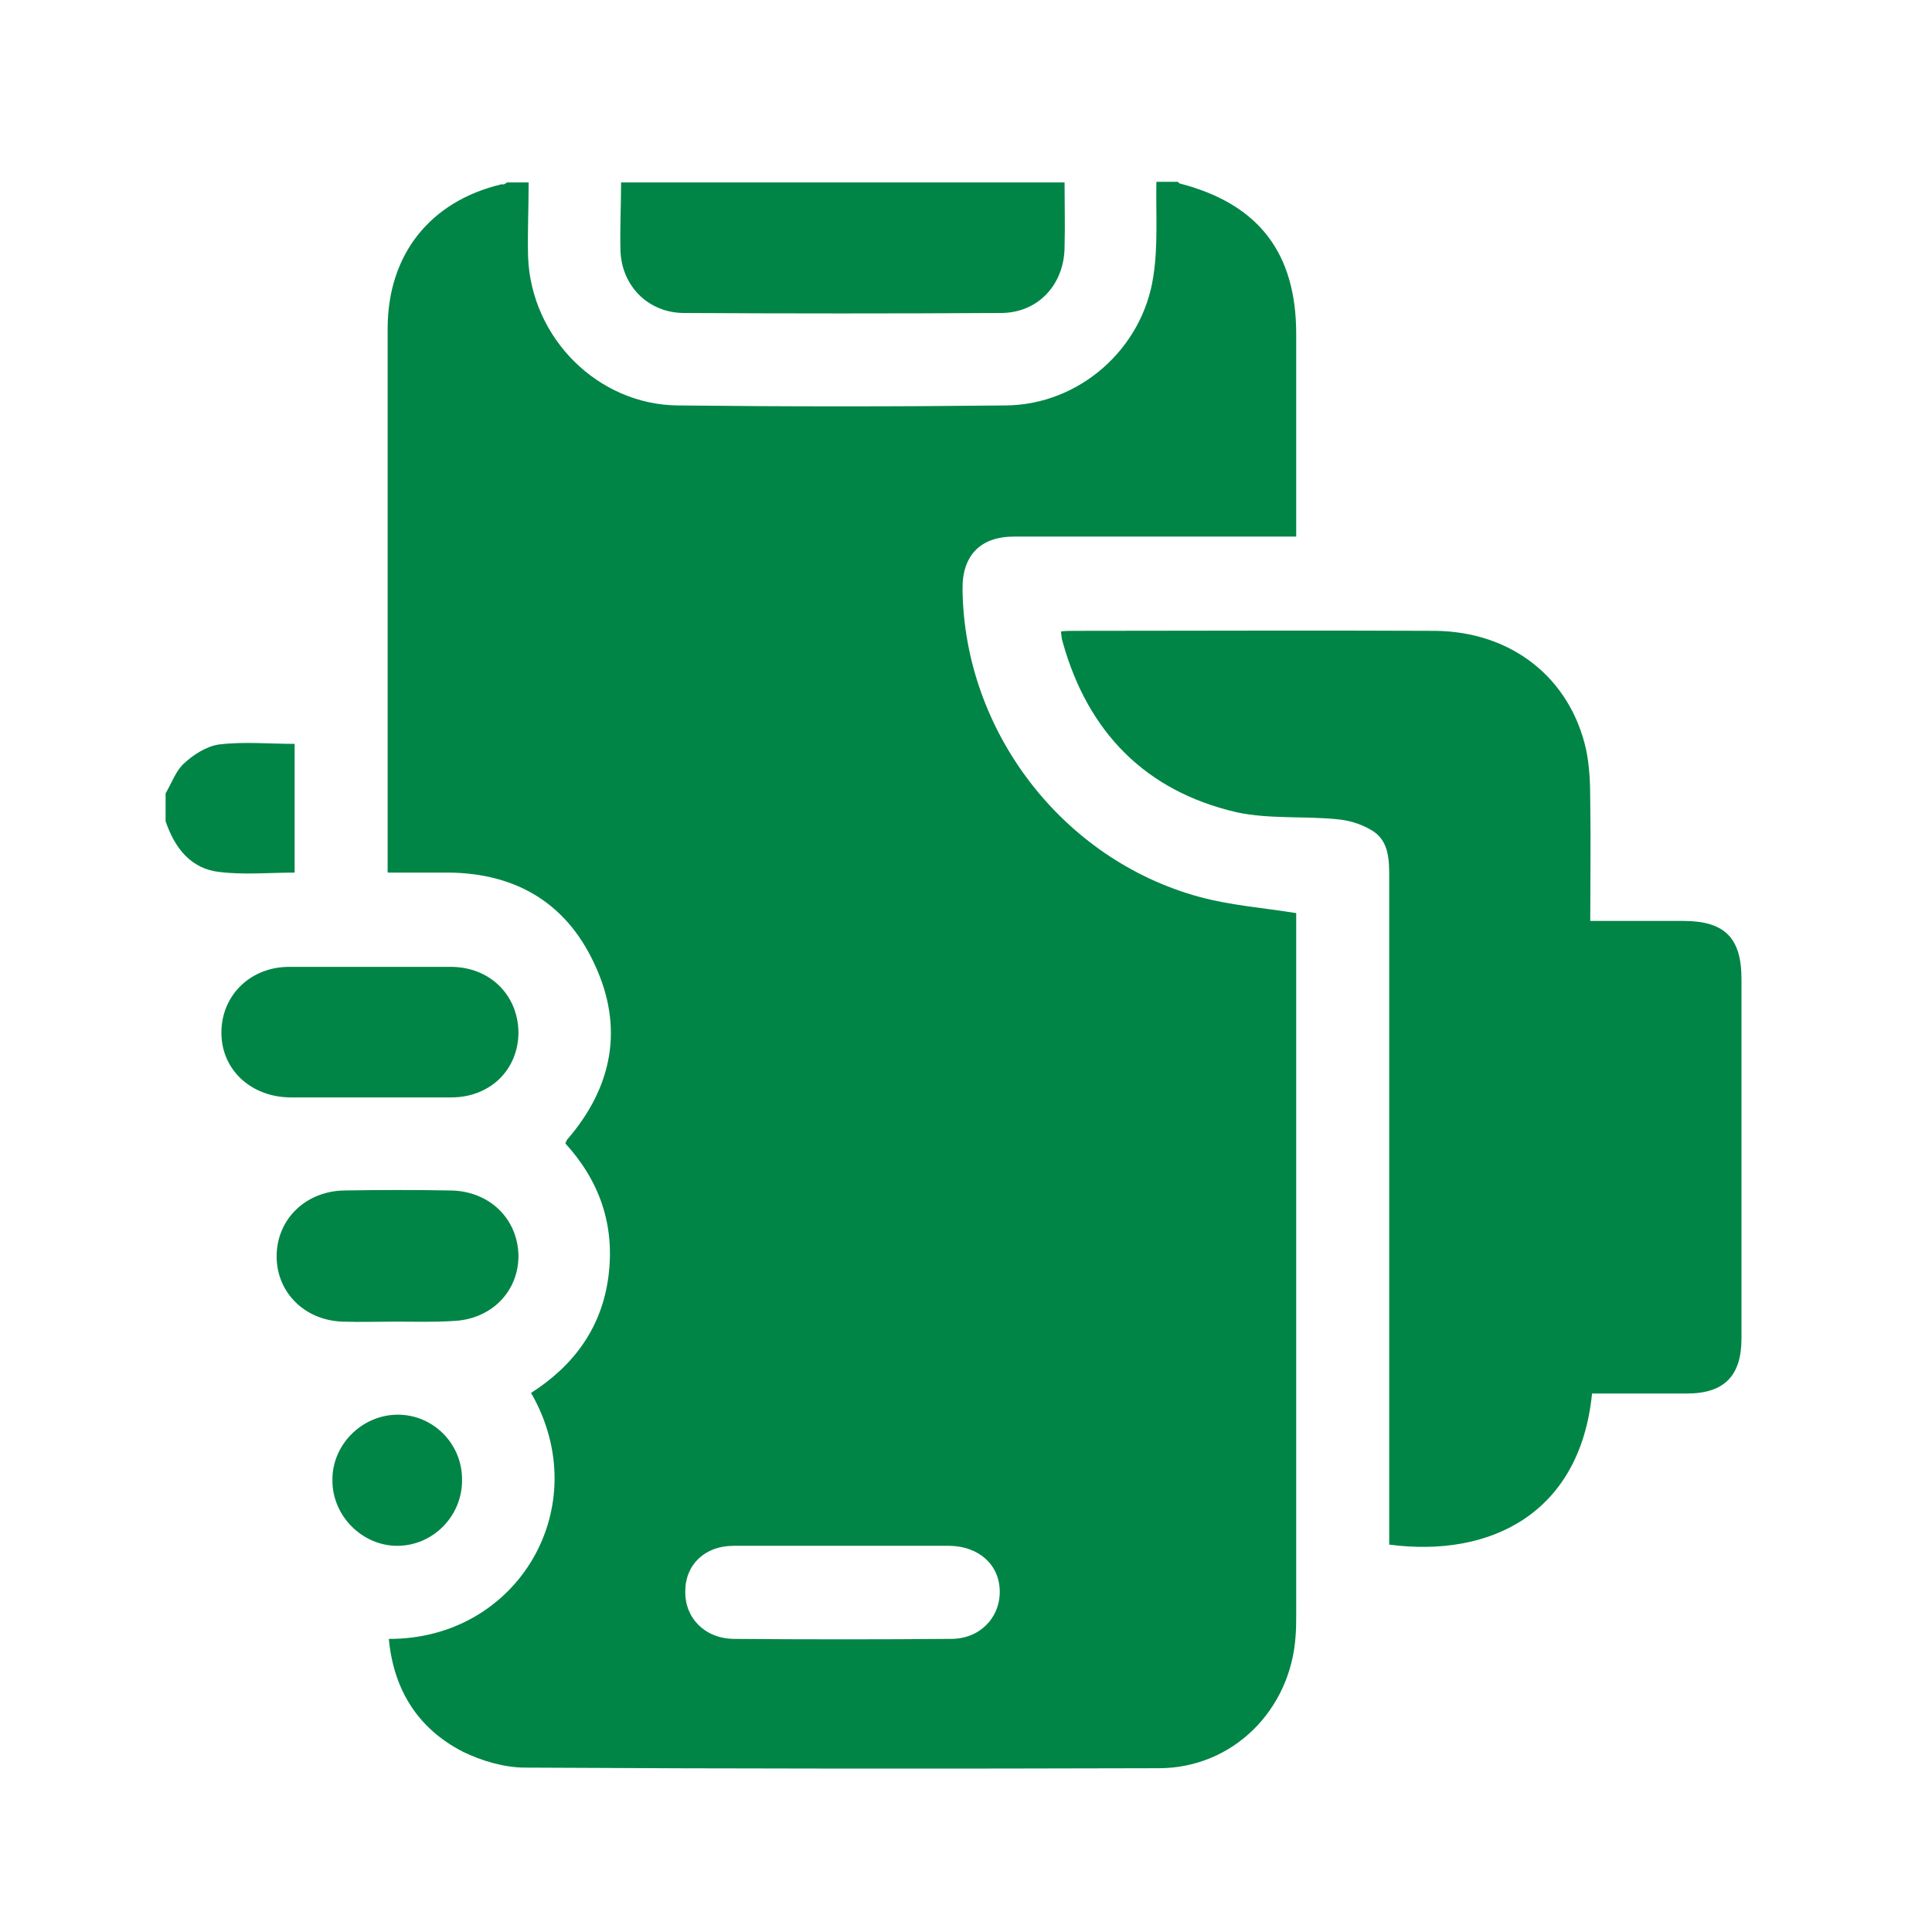<svg width="70" height="70" viewBox="0 0 70 70" fill="none" xmlns="http://www.w3.org/2000/svg">
<path d="M18.372 6.61C18.633 6.61 18.894 6.61 19.154 6.61C19.154 7.508 19.111 8.406 19.133 9.303C19.241 12.237 21.655 14.668 24.569 14.69C28.526 14.734 32.483 14.734 36.44 14.69C39.093 14.668 41.398 12.653 41.789 10.004C41.963 8.887 41.876 7.727 41.898 6.588C42.159 6.588 42.419 6.588 42.68 6.588C42.702 6.61 42.724 6.654 42.767 6.654C45.616 7.398 46.964 9.172 46.964 12.106C46.964 14.339 46.964 16.551 46.964 18.784C46.964 18.982 46.964 19.178 46.964 19.441C46.659 19.441 46.442 19.441 46.224 19.441C43.072 19.441 39.897 19.441 36.745 19.441C35.505 19.441 34.853 20.142 34.875 21.368C34.94 26.492 38.484 31.134 43.441 32.492C44.55 32.798 45.724 32.886 46.964 33.083C46.964 33.236 46.964 33.477 46.964 33.718C46.964 41.973 46.964 50.227 46.964 58.482C46.964 58.745 46.964 59.008 46.942 59.271C46.768 61.964 44.659 64.066 41.985 64.066C34.331 64.088 26.678 64.088 19.024 64.044C18.285 64.044 17.459 63.803 16.785 63.475C15.154 62.643 14.262 61.241 14.088 59.38C18.763 59.402 21.611 54.585 19.241 50.468C20.785 49.483 21.807 48.104 22.046 46.242C22.285 44.381 21.72 42.783 20.481 41.425C20.524 41.359 20.524 41.316 20.546 41.294C22.198 39.389 22.612 37.221 21.546 34.944C20.481 32.623 18.546 31.572 16.023 31.616C15.371 31.616 14.741 31.616 14.045 31.616C14.045 31.353 14.045 31.134 14.045 30.937C14.045 28.331 14.045 25.726 14.045 23.142C14.045 19.398 14.045 15.653 14.045 11.909C14.045 9.216 15.589 7.289 18.176 6.676C18.263 6.698 18.306 6.654 18.372 6.61ZM30.526 56.008C29.2 56.008 27.895 56.008 26.569 56.008C25.547 56.008 24.829 56.687 24.829 57.65C24.808 58.614 25.525 59.358 26.569 59.38C29.2 59.402 31.831 59.402 34.462 59.38C35.483 59.38 36.223 58.636 36.223 57.672C36.223 56.709 35.483 56.03 34.418 56.008C33.135 56.008 31.831 56.008 30.526 56.008Z" fill="#008546"/>
<path d="M38.571 6.61C38.571 7.398 38.593 8.187 38.571 8.975C38.549 10.332 37.593 11.34 36.266 11.34C32.44 11.362 28.613 11.362 24.786 11.34C23.503 11.34 22.525 10.376 22.481 9.084C22.459 8.274 22.503 7.442 22.503 6.61C27.852 6.61 33.222 6.61 38.571 6.61Z" fill="#008546"/>
<path d="M6 28.747C6.217 28.375 6.37 27.937 6.652 27.674C7 27.346 7.479 27.039 7.935 26.974C8.827 26.864 9.74 26.952 10.675 26.952C10.675 28.528 10.675 30.061 10.675 31.616C9.74 31.616 8.848 31.703 7.957 31.594C6.913 31.484 6.326 30.718 6 29.754C6 29.404 6 29.076 6 28.747Z" fill="#008546"/>
<path d="M38.44 22.879C38.614 22.857 38.745 22.857 38.875 22.857C43.246 22.857 47.616 22.835 51.986 22.857C54.748 22.879 56.879 24.543 57.465 27.149C57.596 27.762 57.618 28.419 57.618 29.054C57.639 30.477 57.618 31.9 57.618 33.367C58.77 33.367 59.879 33.367 60.988 33.367C62.488 33.367 63.097 33.98 63.097 35.469C63.097 39.805 63.097 44.162 63.097 48.498C63.097 49.855 62.466 50.49 61.118 50.49C59.966 50.49 58.814 50.49 57.683 50.49C57.248 54.848 53.987 56.446 50.334 55.964C50.334 55.745 50.334 55.505 50.334 55.264C50.334 47.425 50.334 39.586 50.334 31.747C50.334 31.134 50.312 30.499 49.769 30.127C49.399 29.886 48.942 29.733 48.507 29.689C47.268 29.557 45.985 29.689 44.789 29.426C41.506 28.66 39.419 26.536 38.506 23.273C38.462 23.142 38.462 23.032 38.44 22.879Z" fill="#008546"/>
<path d="M13.393 39.761C12.436 39.761 11.457 39.761 10.501 39.761C9.066 39.739 8 38.732 8.022 37.374C8.044 36.039 9.087 35.031 10.479 35.031C12.436 35.031 14.371 35.031 16.328 35.031C17.741 35.031 18.763 36.039 18.785 37.396C18.785 38.754 17.763 39.761 16.35 39.761C15.349 39.761 14.371 39.761 13.393 39.761Z" fill="#008546"/>
<path d="M14.371 47.885C13.719 47.885 13.066 47.907 12.414 47.885C11.044 47.841 10.023 46.834 10.023 45.52C10.023 44.184 11.066 43.155 12.479 43.133C13.762 43.111 15.045 43.111 16.328 43.133C17.741 43.155 18.763 44.162 18.785 45.498C18.785 46.812 17.785 47.819 16.393 47.863C15.719 47.907 15.045 47.885 14.371 47.885Z" fill="#008546"/>
<path d="M16.741 53.6C16.763 54.913 15.697 56.008 14.393 56.008C13.132 56.008 12.044 54.935 12.044 53.643C12.023 52.352 13.11 51.257 14.415 51.257C15.697 51.257 16.741 52.308 16.741 53.6Z" fill="#008546"/>
</svg>
